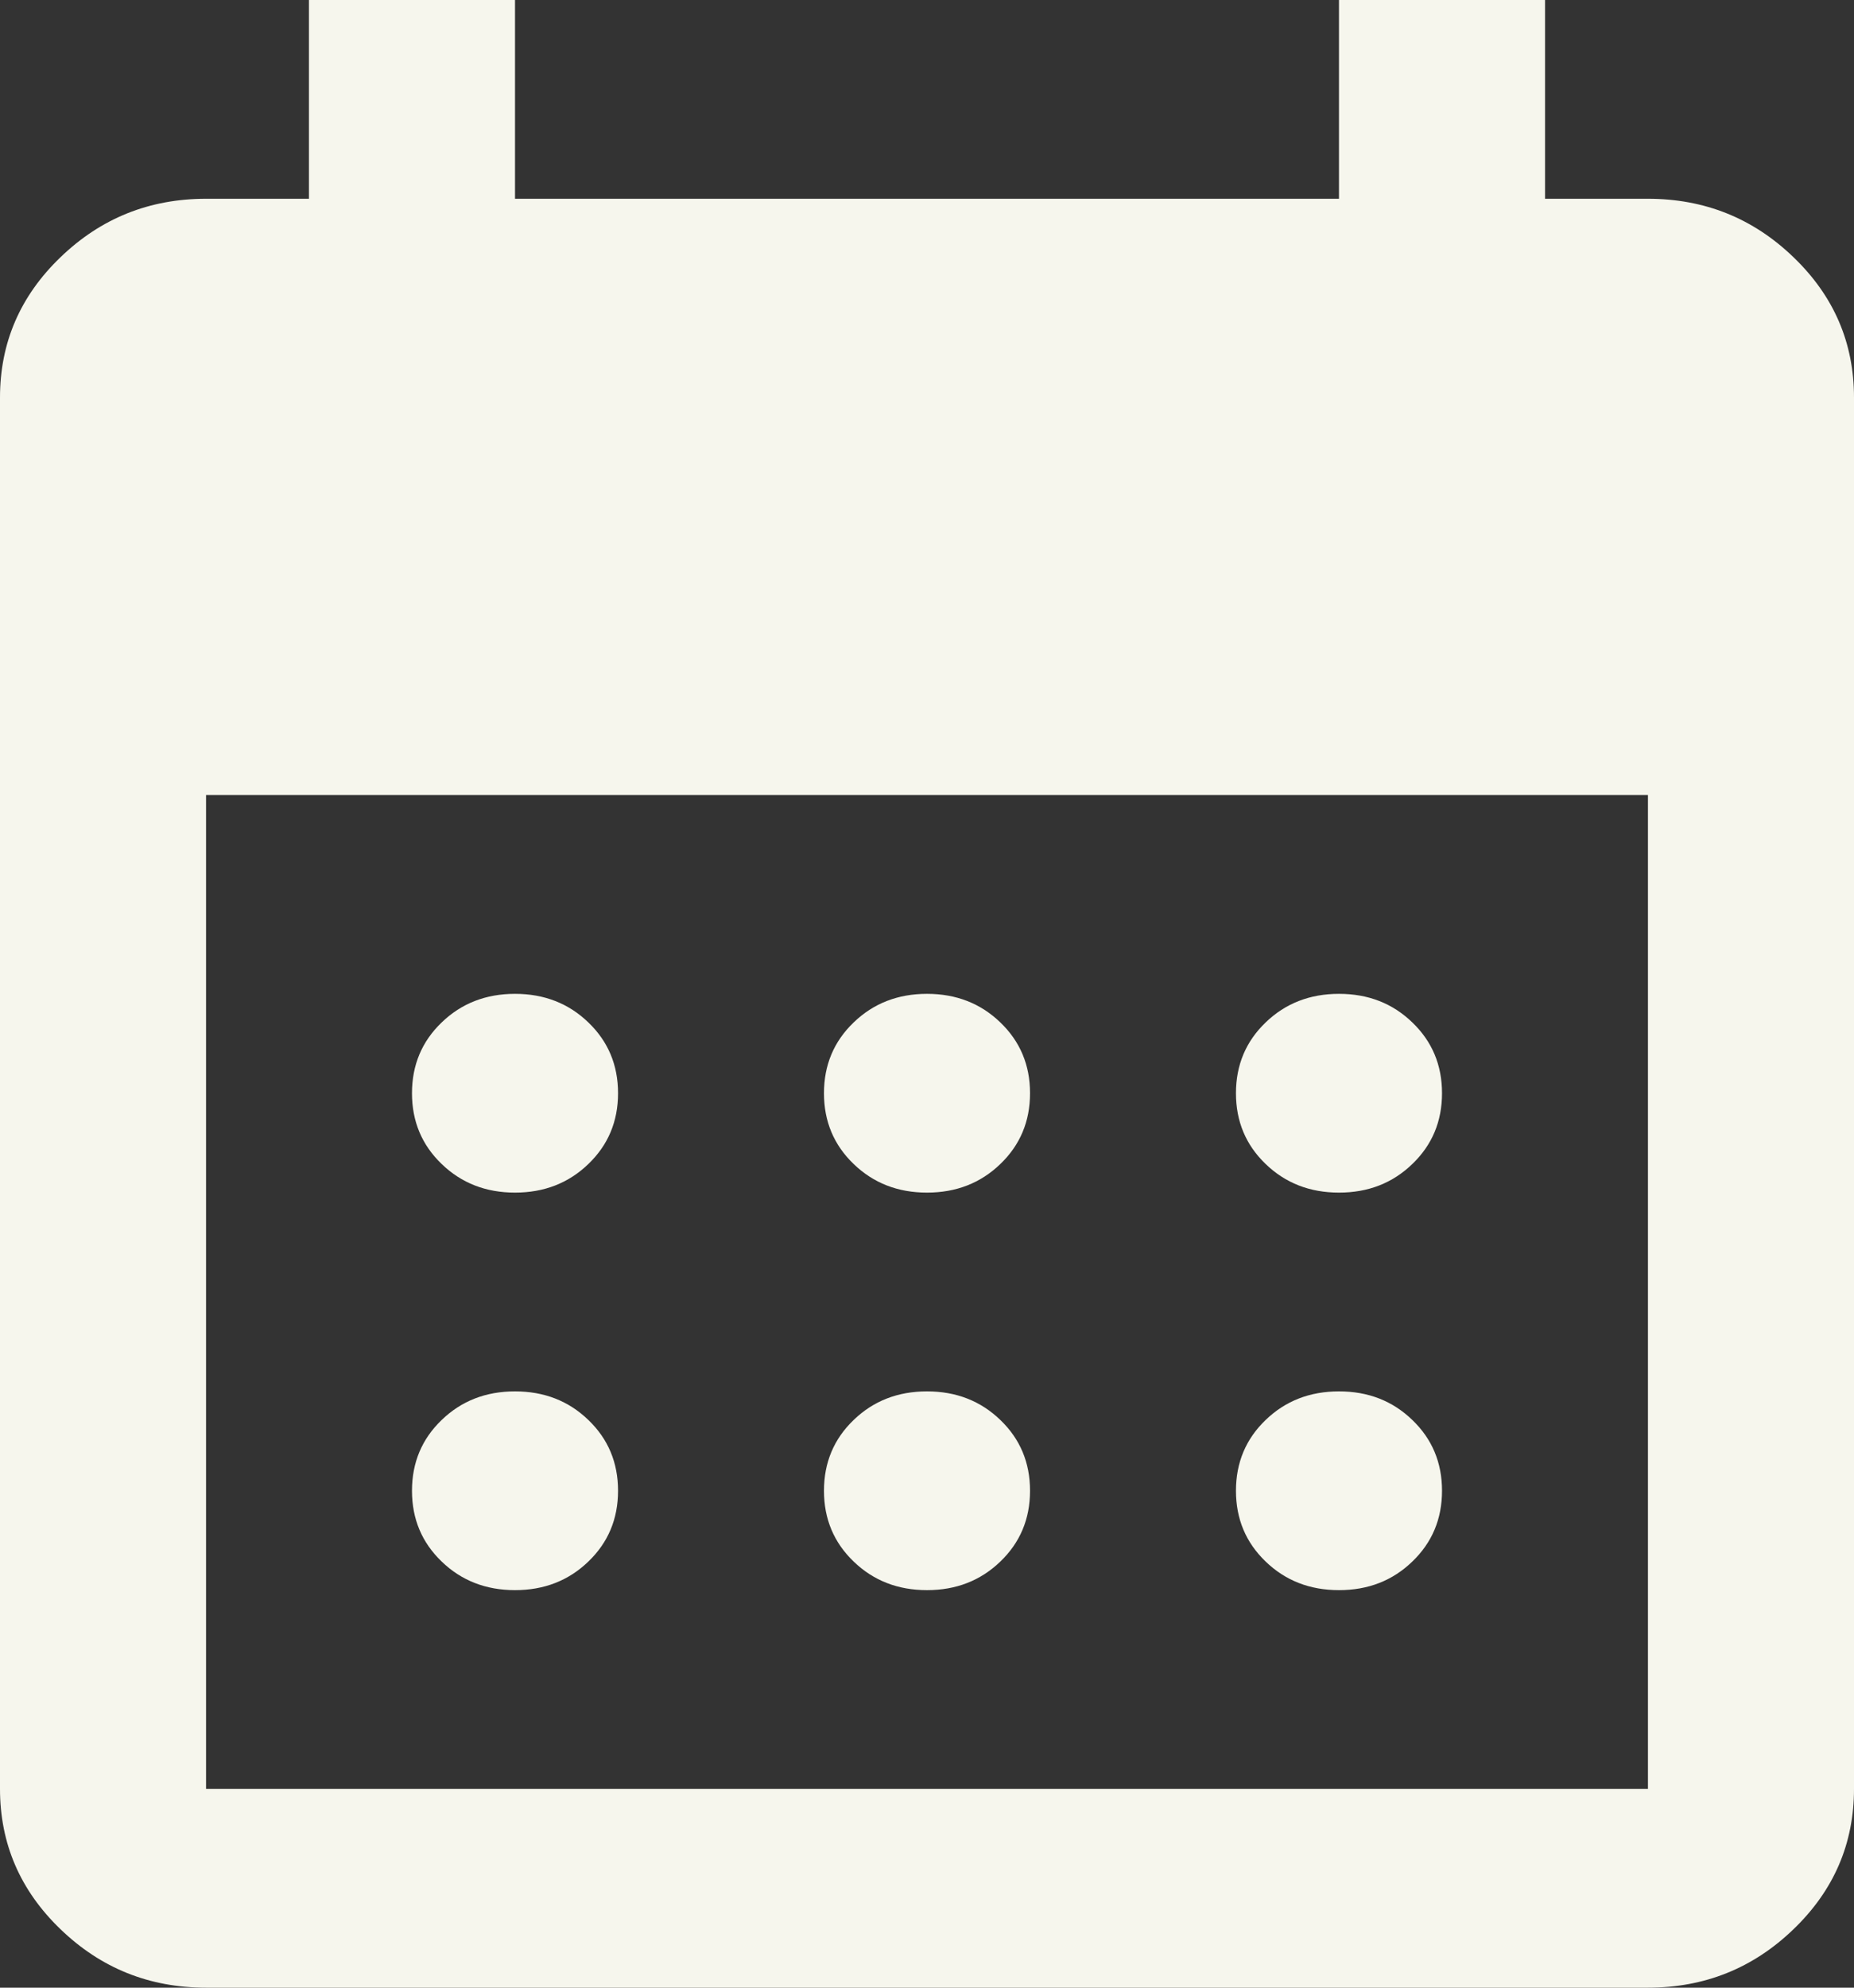 <?xml version="1.0" encoding="UTF-8"?> <svg xmlns="http://www.w3.org/2000/svg" width="14" height="15" viewBox="0 0 14 15" fill="none"><rect x="0" y="0" width="14" height="15" fill="#333333" stroke="none"/><path d="M7 9C6.78 9 6.595 8.928 6.446 8.784C6.297 8.641 6.222 8.463 6.222 8.25C6.222 8.037 6.297 7.859 6.446 7.716C6.595 7.572 6.78 7.5 7 7.5C7.22 7.5 7.405 7.572 7.554 7.716C7.703 7.859 7.778 8.037 7.778 8.25C7.778 8.463 7.703 8.641 7.554 8.784C7.405 8.928 7.22 9 7 9ZM3.889 9C3.669 9 3.484 8.928 3.335 8.784C3.186 8.641 3.111 8.463 3.111 8.25C3.111 8.037 3.186 7.859 3.335 7.716C3.484 7.572 3.669 7.5 3.889 7.5C4.109 7.5 4.294 7.572 4.443 7.716C4.592 7.859 4.667 8.037 4.667 8.25C4.667 8.463 4.592 8.641 4.443 8.784C4.294 8.928 4.109 9 3.889 9ZM10.111 9C9.891 9 9.706 8.928 9.557 8.784C9.408 8.641 9.333 8.463 9.333 8.25C9.333 8.037 9.408 7.859 9.557 7.716C9.706 7.572 9.891 7.5 10.111 7.5C10.332 7.5 10.516 7.572 10.665 7.716C10.814 7.859 10.889 8.037 10.889 8.25C10.889 8.463 10.814 8.641 10.665 8.784C10.516 8.928 10.332 9 10.111 9ZM7 12C6.78 12 6.595 11.928 6.446 11.784C6.297 11.641 6.222 11.463 6.222 11.25C6.222 11.037 6.297 10.859 6.446 10.716C6.595 10.572 6.78 10.5 7 10.5C7.22 10.5 7.405 10.572 7.554 10.716C7.703 10.859 7.778 11.037 7.778 11.25C7.778 11.463 7.703 11.641 7.554 11.784C7.405 11.928 7.22 12 7 12ZM3.889 12C3.669 12 3.484 11.928 3.335 11.784C3.186 11.641 3.111 11.463 3.111 11.25C3.111 11.037 3.186 10.859 3.335 10.716C3.484 10.572 3.669 10.5 3.889 10.5C4.109 10.5 4.294 10.572 4.443 10.716C4.592 10.859 4.667 11.037 4.667 11.25C4.667 11.463 4.592 11.641 4.443 11.784C4.294 11.928 4.109 12 3.889 12ZM10.111 12C9.891 12 9.706 11.928 9.557 11.784C9.408 11.641 9.333 11.463 9.333 11.25C9.333 11.037 9.408 10.859 9.557 10.716C9.706 10.572 9.891 10.5 10.111 10.5C10.332 10.5 10.516 10.572 10.665 10.716C10.814 10.859 10.889 11.037 10.889 11.25C10.889 11.463 10.814 11.641 10.665 11.784C10.516 11.928 10.332 12 10.111 12ZM1.556 15C1.128 15 0.762 14.853 0.457 14.559C0.152 14.266 0 13.912 0 13.5V3C0 2.587 0.152 2.234 0.457 1.941C0.762 1.647 1.128 1.5 1.556 1.5H2.333V0H3.889V1.5H10.111V0H11.667V1.5H12.444C12.872 1.5 13.238 1.647 13.543 1.941C13.848 2.234 14 2.587 14 3V13.5C14 13.912 13.848 14.266 13.543 14.559C13.238 14.853 12.872 15 12.444 15H1.556ZM1.556 13.5H12.444V6H1.556V13.5Z" fill="#F6F6ED"></path></svg> 